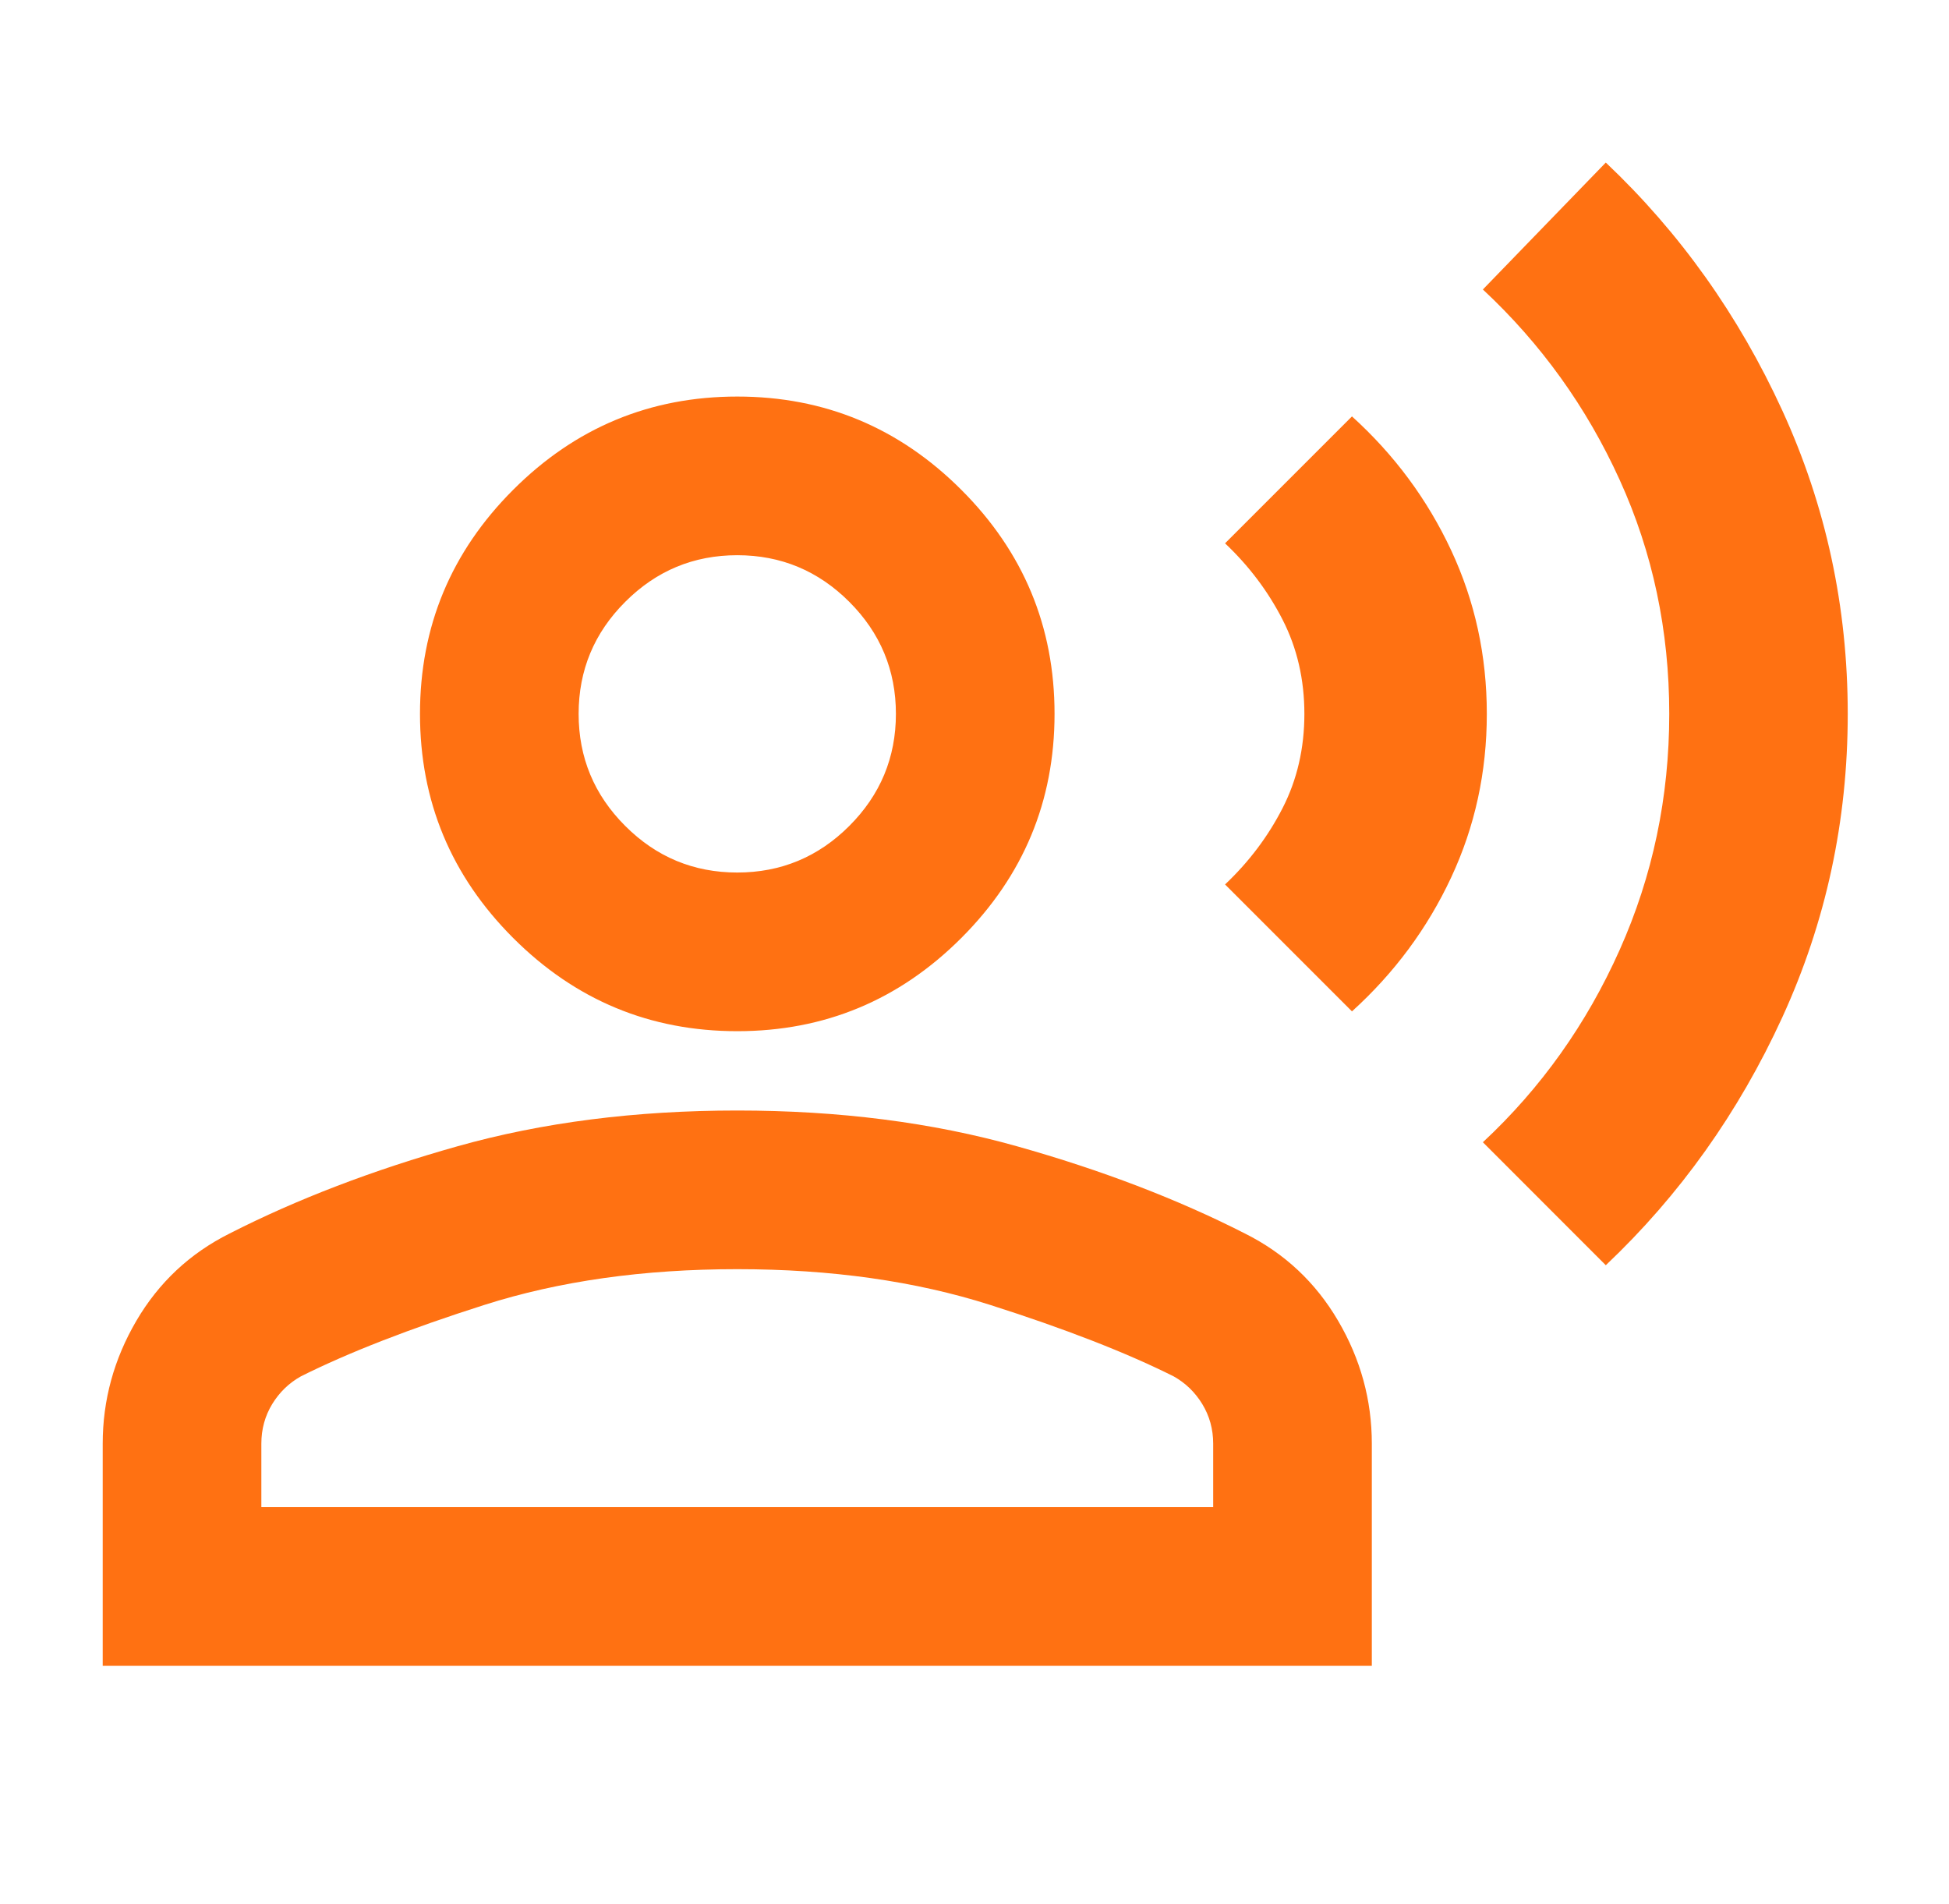 <svg xmlns="http://www.w3.org/2000/svg" width="43" height="42" viewBox="0 0 43 42" fill="none"><mask id="mask0_638_15143" style="mask-type:alpha" maskUnits="userSpaceOnUse" x="0" y="0" width="43" height="42"><rect x="0.516" width="42" height="42" fill="#D9D9D9"></rect></mask><g mask="url(#mask0_638_15143)"><path d="M35.428 27.911L32.716 25.198C33.999 24.003 35.005 22.588 35.734 20.955C36.464 19.321 36.828 17.586 36.828 15.748C36.828 13.911 36.464 12.19 35.734 10.586C35.005 8.982 33.999 7.582 32.716 6.386L35.428 3.586C37.062 5.132 38.359 6.955 39.322 9.055C40.284 11.155 40.766 13.386 40.766 15.748C40.766 18.111 40.284 20.342 39.322 22.442C38.359 24.542 37.062 26.365 35.428 27.911ZM29.828 22.311L27.028 19.511C27.553 19.015 27.976 18.454 28.297 17.827C28.618 17.2 28.778 16.507 28.778 15.748C28.778 14.99 28.618 14.297 28.297 13.67C27.976 13.043 27.553 12.482 27.028 11.986L29.828 9.186C30.762 10.032 31.491 11.016 32.016 12.139C32.541 13.262 32.803 14.465 32.803 15.748C32.803 17.032 32.541 18.235 32.016 19.358C31.491 20.481 30.762 21.465 29.828 22.311ZM16.266 22.748C14.341 22.748 12.693 22.063 11.322 20.692C9.951 19.321 9.266 17.673 9.266 15.748C9.266 13.823 9.951 12.175 11.322 10.805C12.693 9.434 14.341 8.748 16.266 8.748C18.191 8.748 19.838 9.434 21.209 10.805C22.58 12.175 23.266 13.823 23.266 15.748C23.266 17.673 22.58 19.321 21.209 20.692C19.838 22.063 18.191 22.748 16.266 22.748ZM2.266 36.748V31.848C2.266 30.886 2.514 29.982 3.009 29.136C3.505 28.29 4.191 27.648 5.066 27.211C6.553 26.453 8.23 25.811 10.097 25.286C11.963 24.761 14.02 24.498 16.266 24.498C18.512 24.498 20.568 24.761 22.434 25.286C24.301 25.811 25.978 26.453 27.466 27.211C28.341 27.648 29.026 28.29 29.522 29.136C30.018 29.982 30.266 30.886 30.266 31.848V36.748H2.266ZM5.766 33.248H26.766V31.848C26.766 31.528 26.685 31.236 26.525 30.973C26.365 30.711 26.153 30.507 25.891 30.361C24.841 29.836 23.492 29.311 21.844 28.786C20.196 28.261 18.337 27.998 16.266 27.998C14.195 27.998 12.335 28.261 10.688 28.786C9.04 29.311 7.691 29.836 6.641 30.361C6.378 30.507 6.167 30.711 6.006 30.973C5.846 31.236 5.766 31.528 5.766 31.848V33.248ZM16.266 19.248C17.228 19.248 18.052 18.906 18.738 18.22C19.423 17.535 19.766 16.711 19.766 15.748C19.766 14.786 19.423 13.962 18.738 13.277C18.052 12.591 17.228 12.248 16.266 12.248C15.303 12.248 14.479 12.591 13.794 13.277C13.108 13.962 12.766 14.786 12.766 15.748C12.766 16.711 13.108 17.535 13.794 18.22C14.479 18.906 15.303 19.248 16.266 19.248Z" fill="#FF7112"></path></g></svg>